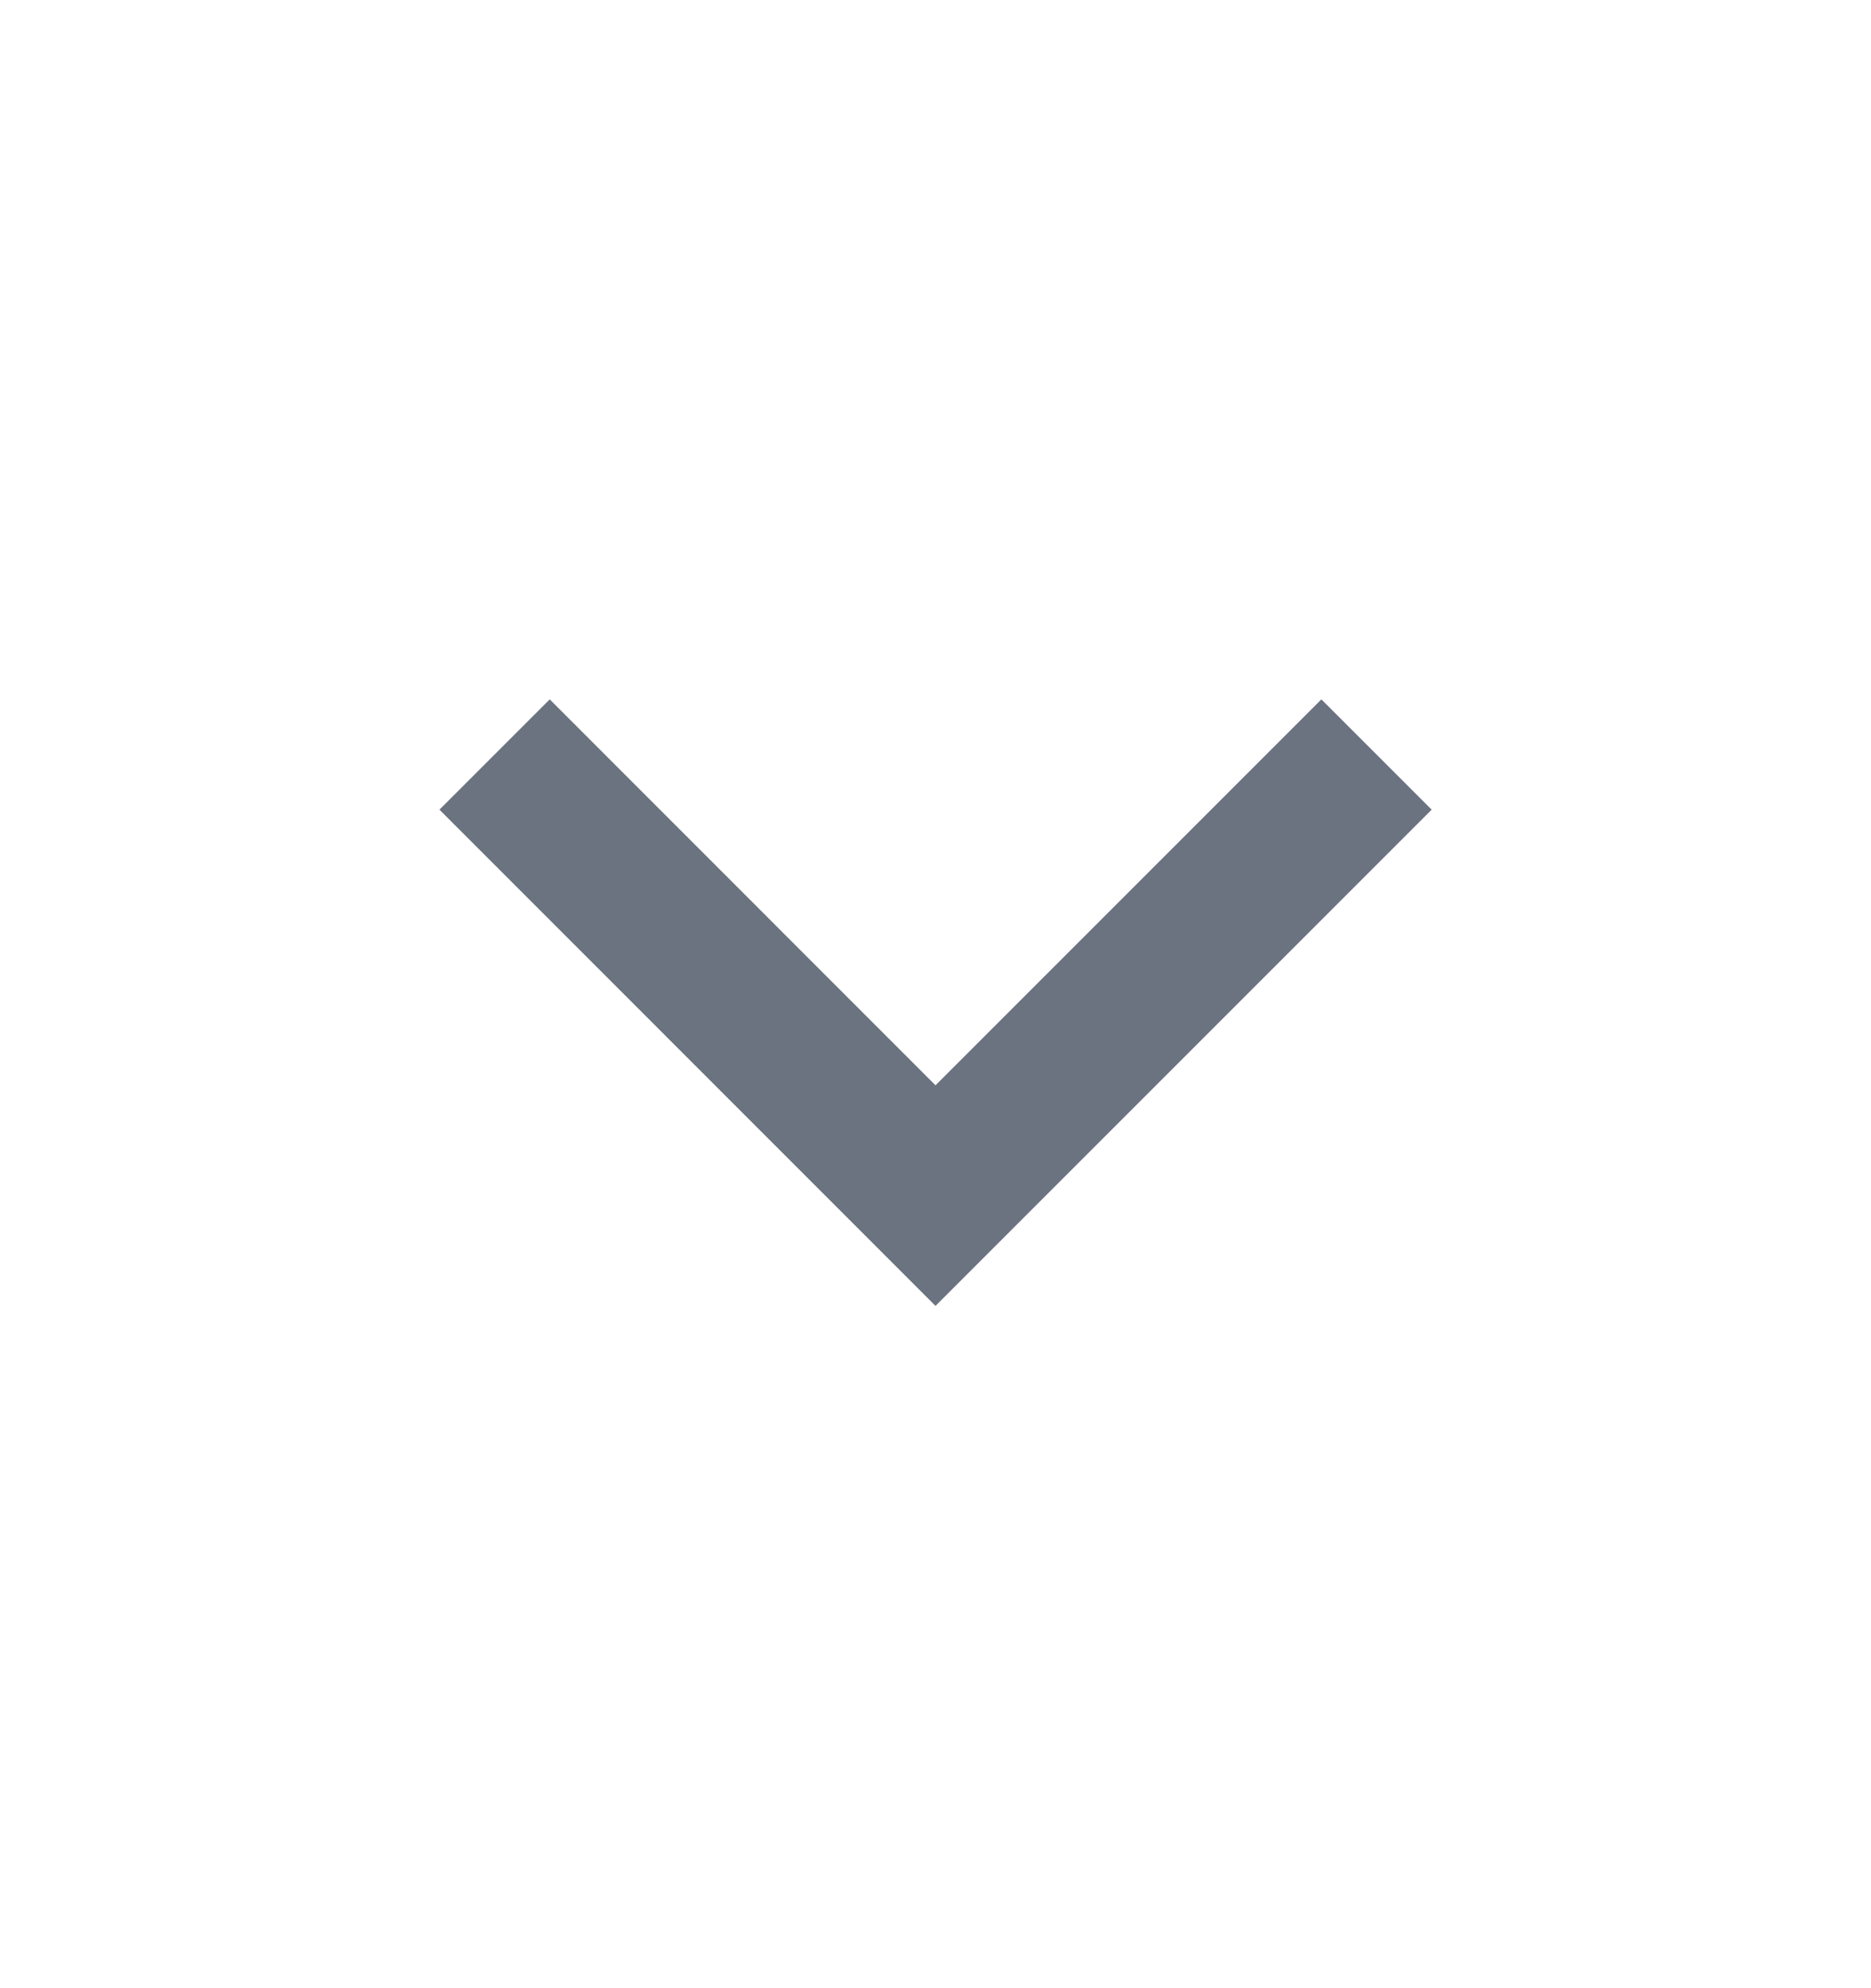 <svg width="16" height="17" viewBox="0 0 16 17" fill="none" xmlns="http://www.w3.org/2000/svg">
<path d="M8 9.28L11.3 5.98L12.243 6.923L8 11.166L3.758 6.923L4.701 5.98L8 9.28Z" fill="#6B7280"/>
</svg>
